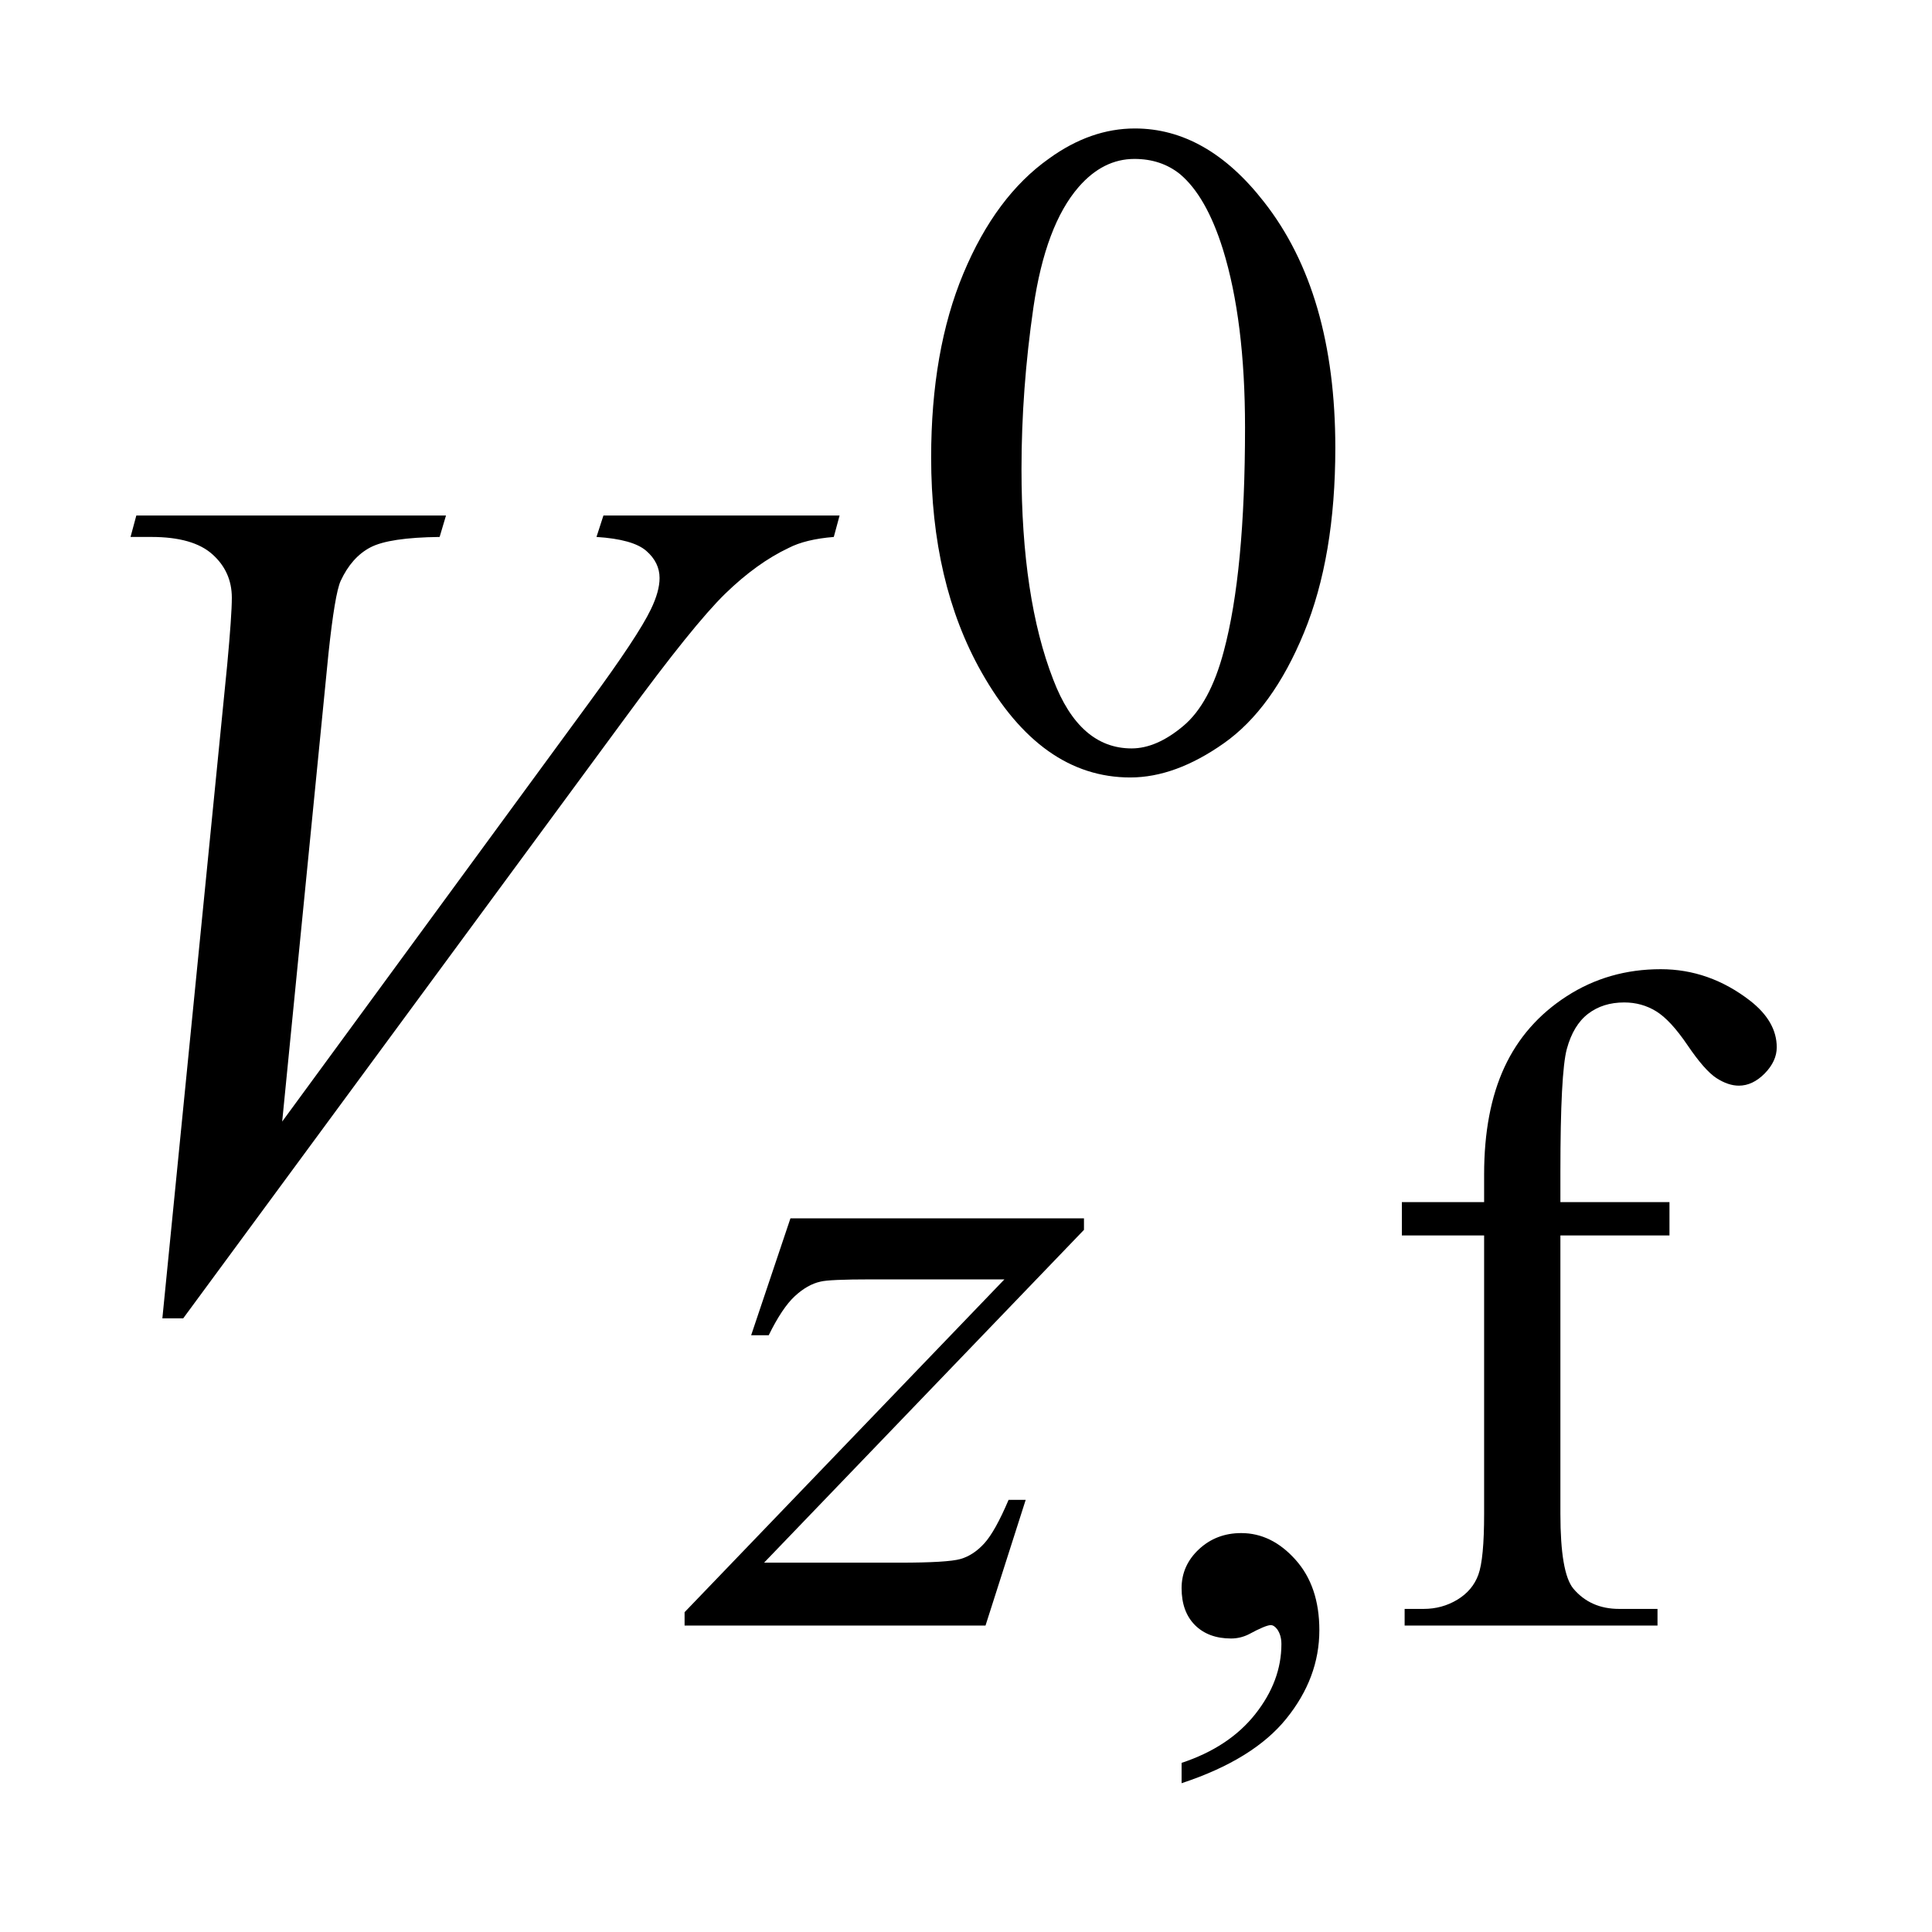 <?xml version="1.0" encoding="UTF-8"?>
<!DOCTYPE svg PUBLIC '-//W3C//DTD SVG 1.0//EN'
          'http://www.w3.org/TR/2001/REC-SVG-20010904/DTD/svg10.dtd'>
<svg stroke-dasharray="none" shape-rendering="auto" xmlns="http://www.w3.org/2000/svg" font-family="'Dialog'" text-rendering="auto" width="23" fill-opacity="1" color-interpolation="auto" color-rendering="auto" preserveAspectRatio="xMidYMid meet" font-size="12px" viewBox="0 0 23 23" fill="black" xmlns:xlink="http://www.w3.org/1999/xlink" stroke="black" image-rendering="auto" stroke-miterlimit="10" stroke-linecap="square" stroke-linejoin="miter" font-style="normal" stroke-width="1" height="23" stroke-dashoffset="0" font-weight="normal" stroke-opacity="1"
><!--Generated by the Batik Graphics2D SVG Generator--><defs id="genericDefs"
  /><g
  ><defs id="defs1"
    ><clipPath clipPathUnits="userSpaceOnUse" id="clipPath1"
      ><path d="M1.16 2.116 L15.678 2.116 L15.678 16.691 L1.16 16.691 L1.16 2.116 Z"
      /></clipPath
      ><clipPath clipPathUnits="userSpaceOnUse" id="clipPath2"
      ><path d="M37.051 67.614 L37.051 533.246 L500.902 533.246 L500.902 67.614 Z"
      /></clipPath
    ></defs
    ><g transform="scale(1.576,1.576) translate(-1.16,-2.116) matrix(0.031,0,0,0.031,0,0)"
    ><path d="M264.312 179.75 Q264.312 153.703 272.172 134.891 Q280.031 116.078 293.062 106.875 Q303.172 99.562 313.953 99.562 Q331.469 99.562 345.391 117.422 Q362.797 139.547 362.797 177.391 Q362.797 203.906 355.156 222.438 Q347.531 240.969 335.672 249.344 Q323.828 257.703 312.828 257.703 Q291.047 257.703 276.547 231.984 Q264.312 210.297 264.312 179.75 ZM286.328 182.562 Q286.328 214.016 294.078 233.891 Q300.469 250.625 313.156 250.625 Q319.234 250.625 325.734 245.172 Q332.25 239.719 335.625 226.922 Q340.797 207.609 340.797 172.453 Q340.797 146.406 335.406 129 Q331.359 116.078 324.953 110.688 Q320.344 106.984 313.844 106.984 Q306.203 106.984 300.25 113.828 Q292.156 123.156 289.234 143.156 Q286.328 163.141 286.328 182.562 Z" stroke="none" clip-path="url(#clipPath2)"
    /></g
    ><g transform="matrix(0.049,0,0,0.049,-1.827,-3.335)"
    ><path d="M324.359 501.297 L324.359 496.359 Q335.922 492.531 342.266 484.5 Q348.609 476.484 348.609 467.5 Q348.609 465.359 347.594 463.906 Q346.812 462.891 346.031 462.891 Q344.797 462.891 340.641 465.141 Q338.609 466.141 336.375 466.141 Q330.875 466.141 327.609 462.891 Q324.359 459.625 324.359 453.906 Q324.359 448.406 328.562 444.469 Q332.781 440.531 338.844 440.531 Q346.25 440.531 352.031 447 Q357.828 453.453 357.828 464.125 Q357.828 475.688 349.797 485.625 Q341.766 495.562 324.359 501.297 ZM416.391 368.219 L416.391 435.828 Q416.391 450.203 419.531 454.016 Q423.688 458.953 430.656 458.953 L439.984 458.953 L439.984 463 L378.547 463 L378.547 458.953 L383.156 458.953 Q387.641 458.953 391.344 456.719 Q395.062 454.469 396.453 450.656 Q397.859 446.828 397.859 435.828 L397.859 368.219 L377.875 368.219 L377.875 360.125 L397.859 360.125 L397.859 353.391 Q397.859 338 402.797 327.344 Q407.75 316.672 417.906 310.109 Q428.078 303.531 440.766 303.531 Q452.562 303.531 462.438 311.156 Q468.953 316.219 468.953 322.5 Q468.953 325.875 466.031 328.859 Q463.109 331.828 459.75 331.828 Q457.156 331.828 454.297 329.984 Q451.438 328.125 447.281 322 Q443.125 315.875 439.641 313.75 Q436.156 311.609 431.891 311.609 Q426.719 311.609 423.125 314.359 Q419.531 317.109 417.953 322.906 Q416.391 328.688 416.391 352.719 L416.391 360.125 L442.891 360.125 L442.891 368.219 L416.391 368.219 Z" stroke="none" clip-path="url(#clipPath2)"
    /></g
    ><g transform="matrix(0.049,0,0,0.049,-1.827,-3.335)"
    ><path d="M229.328 364.062 L300.641 364.062 L300.641 366.859 L222.922 447.719 L255.828 447.719 Q267.5 447.719 270.641 446.828 Q273.797 445.922 276.438 443.016 Q279.078 440.094 282.328 432.453 L286.484 432.453 L276.719 463 L203.609 463 L203.609 459.75 L281.312 378.891 L248.969 378.891 Q238.75 378.891 236.625 379.438 Q233.469 380.125 230.375 382.984 Q227.297 385.844 224.047 392.469 L219.781 392.469 L229.328 364.062 Z" stroke="none" clip-path="url(#clipPath2)"
    /></g
    ><g transform="matrix(0.049,0,0,0.049,-1.827,-3.335)"
    ><path d="M76.734 388.359 L92.484 229.594 Q93.609 217.5 93.609 213.281 Q93.609 206.953 88.891 202.734 Q84.188 198.516 74.062 198.516 L69 198.516 L70.406 193.312 L145.641 193.312 L144.094 198.516 Q131.859 198.656 127.281 201.047 Q122.719 203.438 120.047 209.203 Q118.641 212.297 117.094 226.781 L105.844 340.547 L180.234 239.016 Q192.328 222.562 195.422 216.094 Q197.531 211.734 197.531 208.5 Q197.531 204.703 194.297 201.891 Q191.062 199.078 182.203 198.516 L183.891 193.312 L241.266 193.312 L239.859 198.516 Q232.969 199.078 228.891 201.188 Q221.156 204.844 213.484 212.297 Q205.828 219.75 189.234 242.391 L81.797 388.359 L76.734 388.359 Z" stroke="none" clip-path="url(#clipPath2)"
    /></g
  ></g
></svg
>
